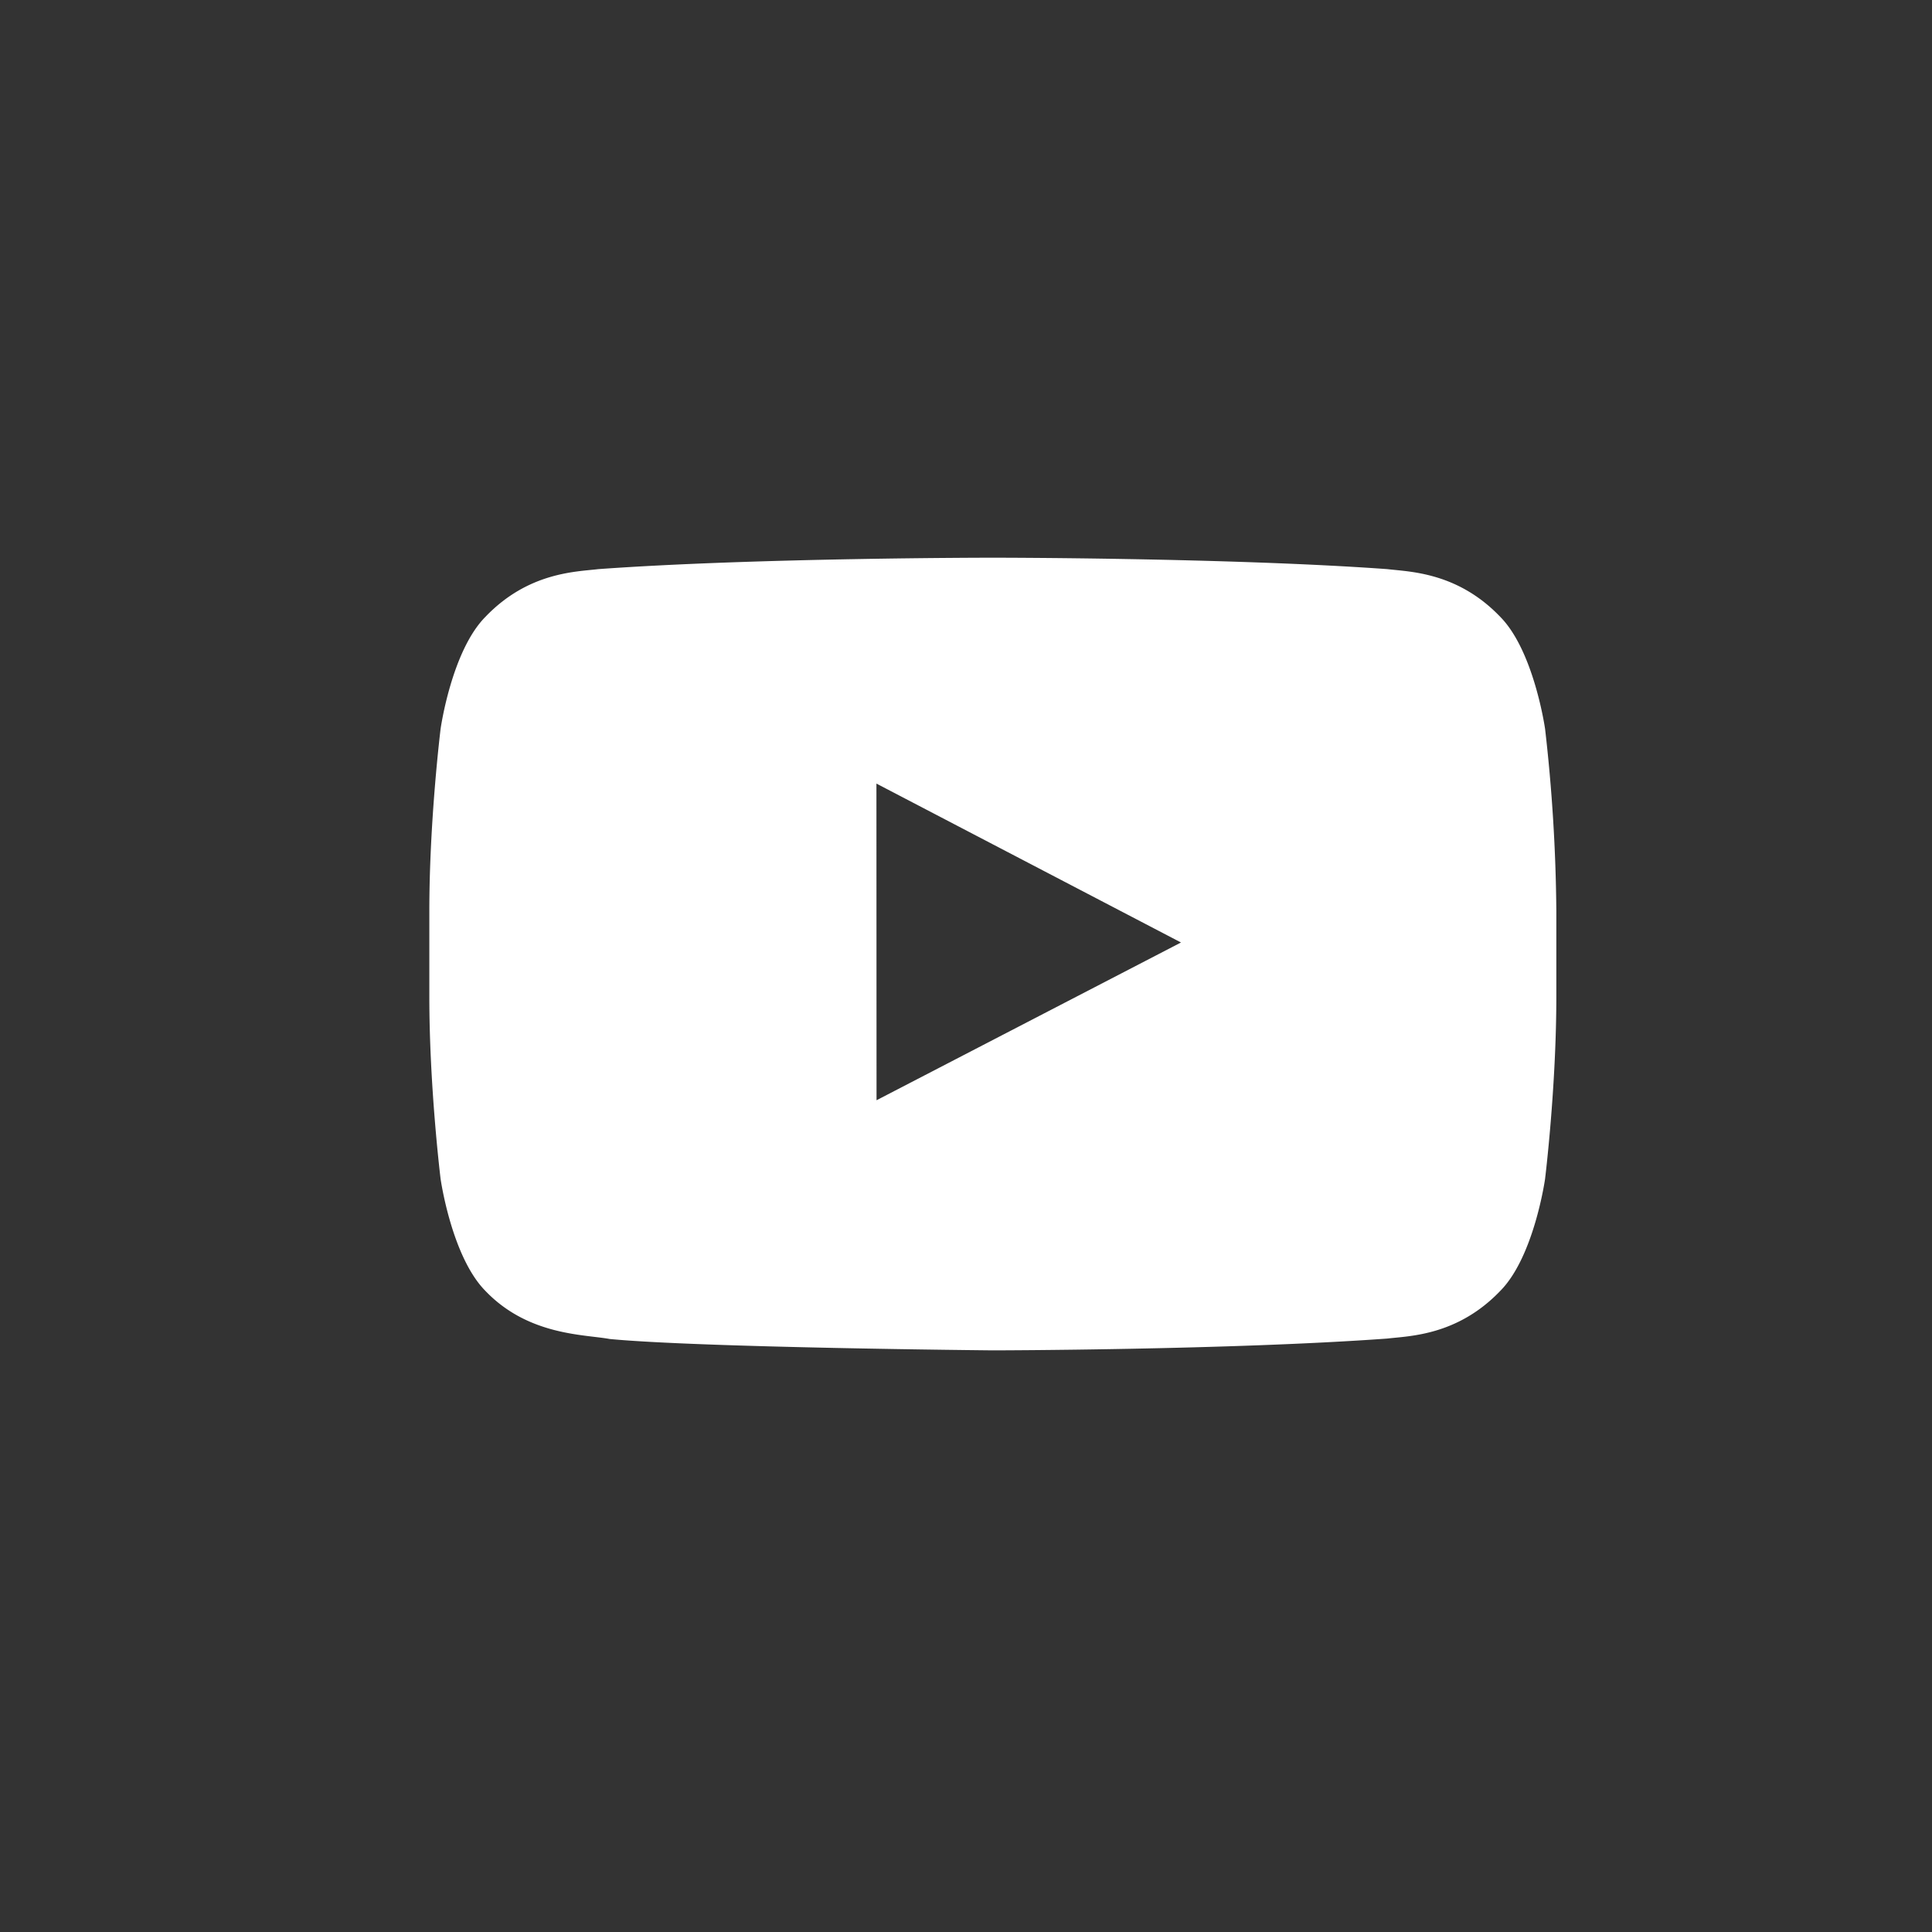 <?xml version="1.0" encoding="UTF-8"?>
<svg xmlns="http://www.w3.org/2000/svg" width="36px" height="36px">
  <rect width="100%" height="100%" fill="#333333" stroke="none"/>
  <path d="M28.79 13.58s-.206-1.448-.834-2.085c-.8-.837-1.695-.84-2.104-.89-2.94-.213-7.348-.213-7.348-.213h-.009s-4.408 0-7.347.213c-.41.05-1.304.053-2.104.89-.63.637-.834 2.085-.834 2.085S8 15.276 8 16.976v1.595c0 1.698.21 3.397.21 3.397s.205 1.447.834 2.085c.8.837 1.848.81 2.316.897 1.68.162 7.14.212 7.14.212s4.413-.006 7.35-.22c.412-.049 1.306-.053 2.106-.889.63-.637.834-2.085.834-2.085s.21-1.7.21-3.399v-1.593a31.8 31.8 0 00-.21-3.398zm-12.457 6.922l-.002-5.901 5.675 2.961-5.674 2.94z" fill="#ffffff"></path>
</svg>
